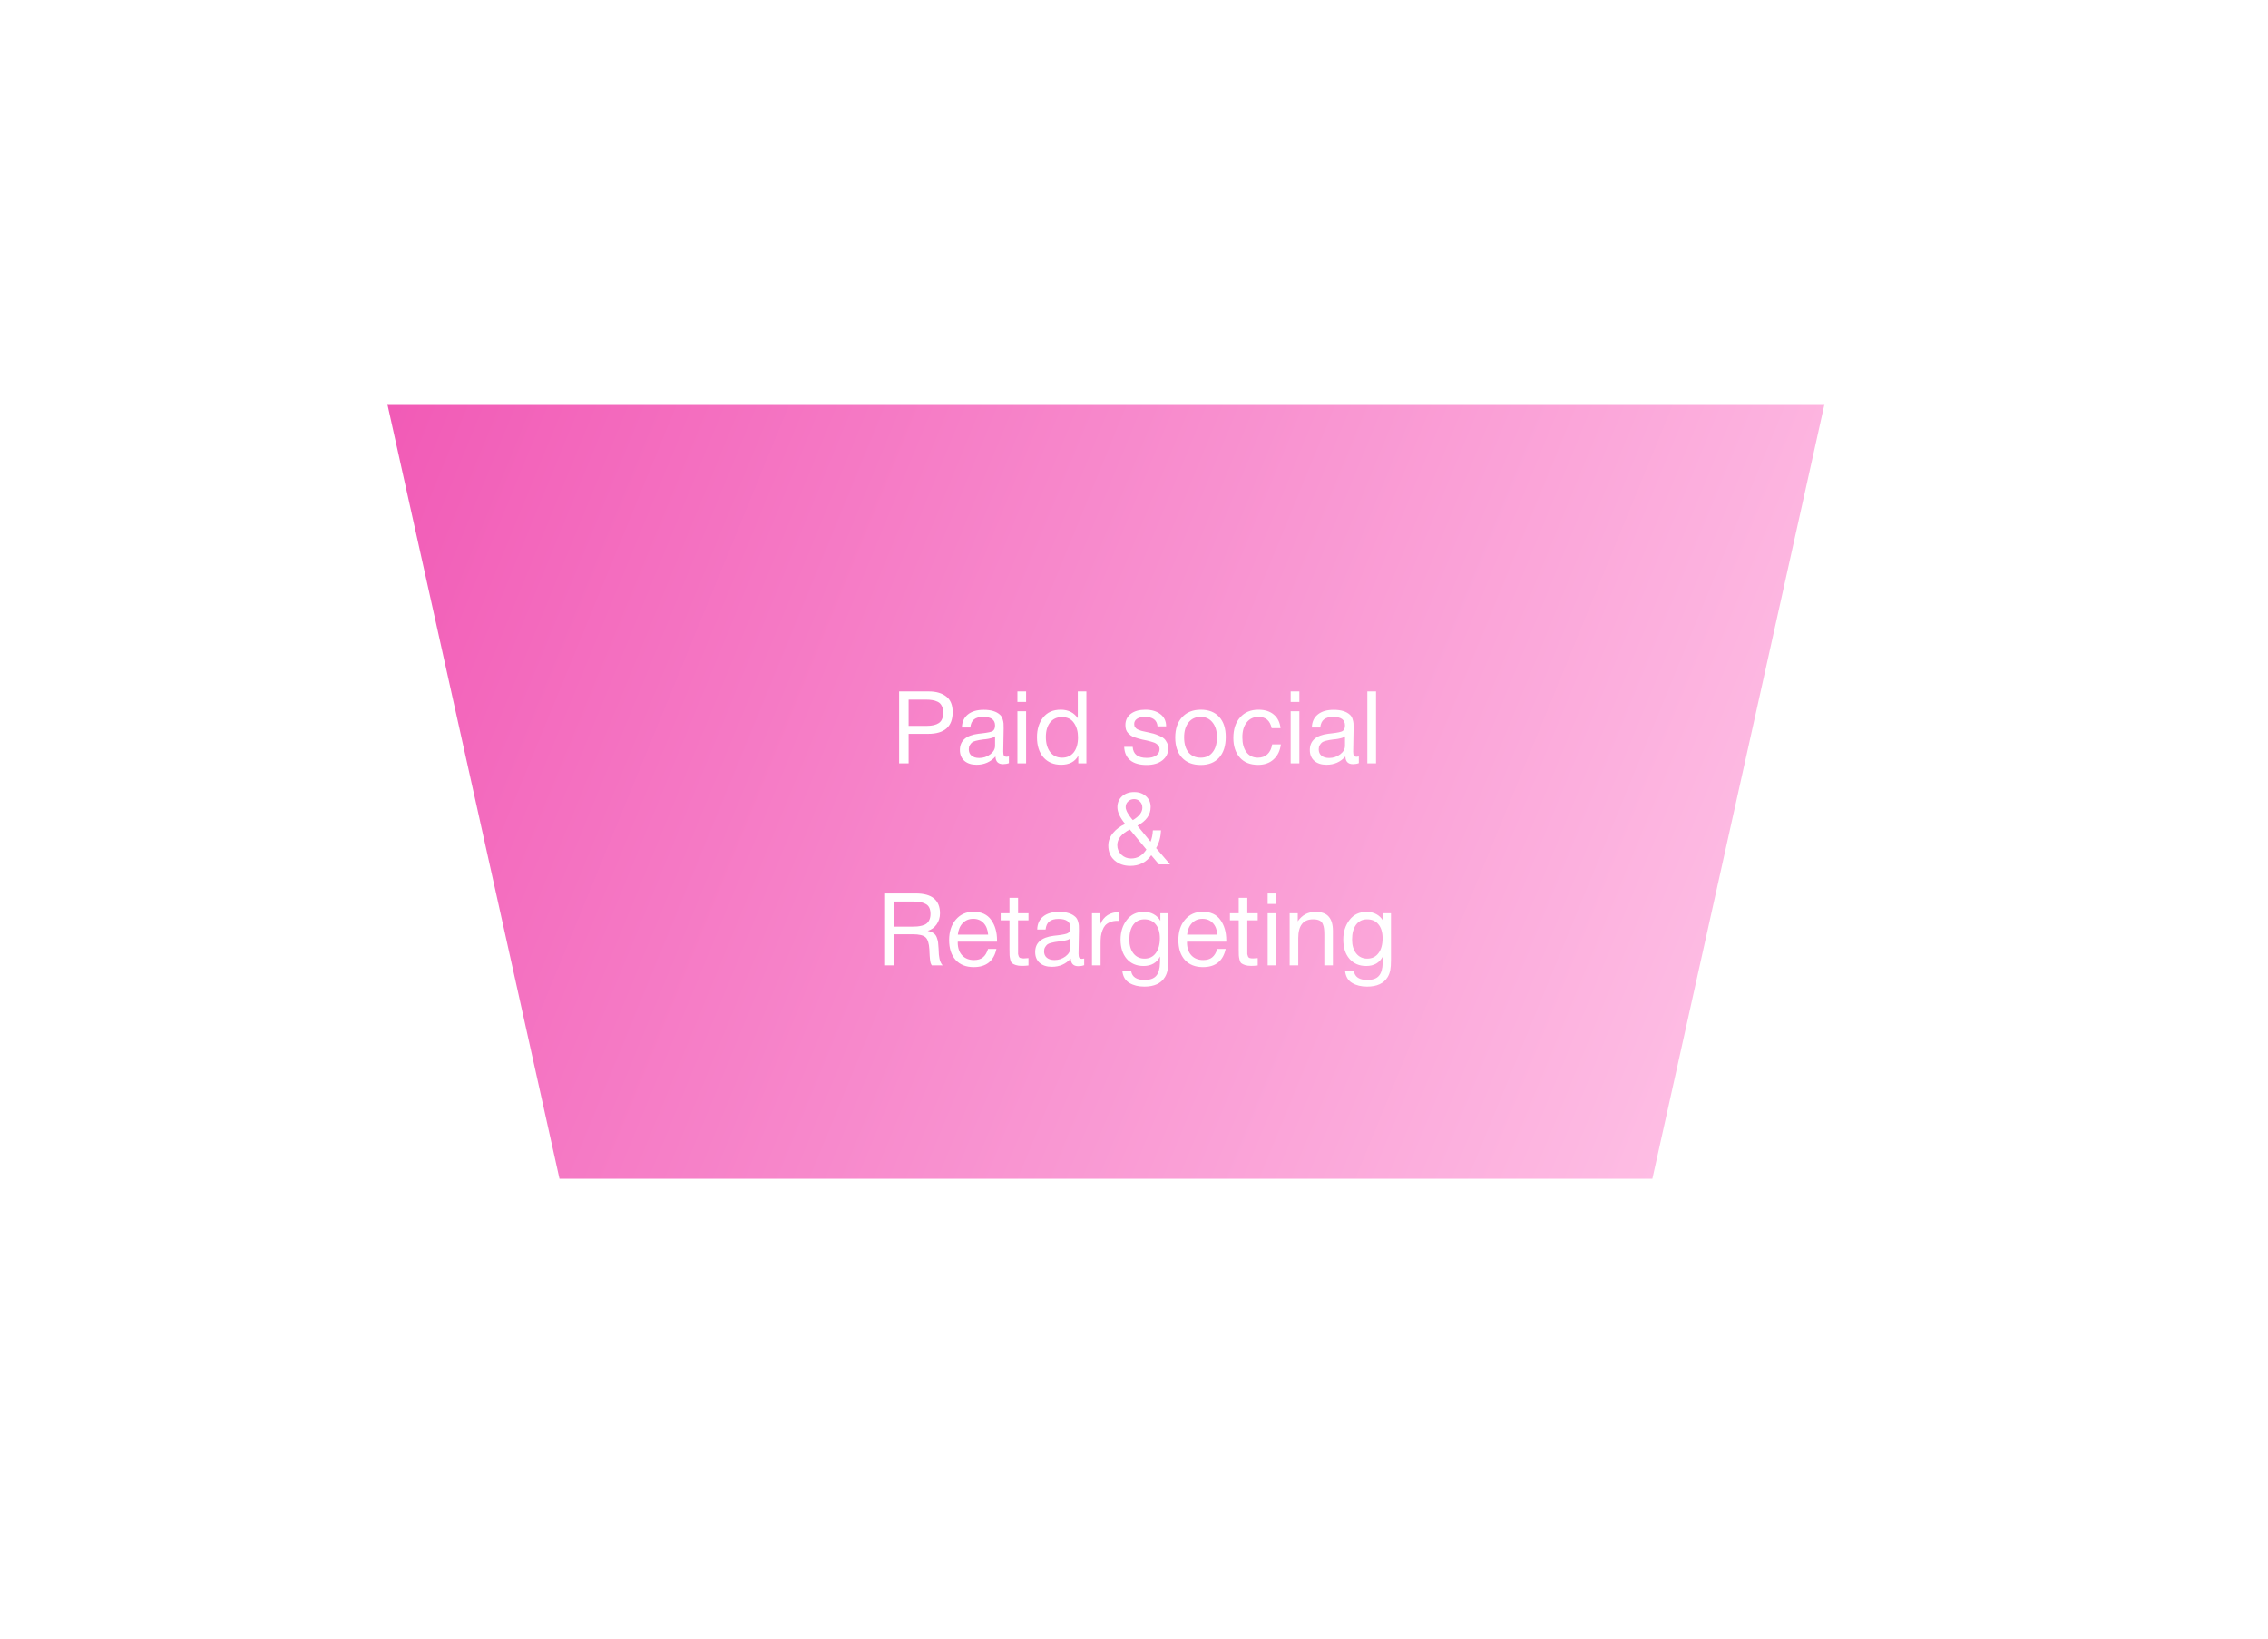 <?xml version="1.0" encoding="UTF-8"?> <svg xmlns="http://www.w3.org/2000/svg" width="404" height="292" viewBox="0 0 404 292" fill="none"> <g filter="url(#filter0_dd)"> <path d="M74 77L104.661 215H299.339L330 77H74Z" fill="url(#paint0_linear)"></path> </g> <path d="M160.163 123.184H165.437C166.745 123.184 167.783 123.484 168.551 124.084C169.319 124.672 169.703 125.602 169.703 126.874C169.703 129.454 168.245 130.744 165.329 130.744H161.855V136H160.163V123.184ZM161.855 124.642V129.322H165.113C166.025 129.322 166.733 129.154 167.237 128.818C167.753 128.47 168.011 127.858 168.011 126.982C168.011 126.49 167.927 126.082 167.759 125.758C167.603 125.434 167.369 125.194 167.057 125.038C166.745 124.882 166.421 124.78 166.085 124.732C165.749 124.672 165.347 124.642 164.879 124.642H161.855ZM179.719 134.776V135.964C179.407 136.084 179.059 136.144 178.675 136.144C177.799 136.144 177.349 135.688 177.325 134.776C176.449 135.76 175.327 136.252 173.959 136.252C173.047 136.252 172.321 136.018 171.781 135.55C171.253 135.082 170.989 134.44 170.989 133.624C170.989 131.968 172.087 131.002 174.283 130.726C174.427 130.702 174.637 130.678 174.913 130.654C175.957 130.534 176.599 130.396 176.839 130.24C177.115 130.048 177.253 129.718 177.253 129.25C177.253 128.23 176.551 127.72 175.147 127.72C174.427 127.72 173.881 127.87 173.509 128.17C173.137 128.458 172.915 128.938 172.843 129.61H171.349C171.373 128.614 171.727 127.84 172.411 127.288C173.095 126.736 174.037 126.46 175.237 126.46C176.545 126.46 177.517 126.76 178.153 127.36C178.357 127.552 178.507 127.804 178.603 128.116C178.699 128.428 178.753 128.686 178.765 128.89C178.777 129.082 178.783 129.376 178.783 129.772C178.783 130.228 178.771 130.918 178.747 131.842C178.723 132.766 178.711 133.456 178.711 133.912C178.711 134.248 178.753 134.488 178.837 134.632C178.933 134.764 179.101 134.83 179.341 134.83C179.437 134.83 179.563 134.812 179.719 134.776ZM177.253 131.176C177.145 131.26 177.031 131.332 176.911 131.392C176.791 131.452 176.635 131.5 176.443 131.536C176.263 131.572 176.137 131.602 176.065 131.626C176.005 131.638 175.849 131.662 175.597 131.698C175.345 131.722 175.213 131.734 175.201 131.734C174.829 131.782 174.583 131.818 174.463 131.842C174.355 131.854 174.139 131.902 173.815 131.986C173.503 132.07 173.281 132.166 173.149 132.274C173.017 132.382 172.885 132.544 172.753 132.76C172.633 132.964 172.573 133.21 172.573 133.498C172.573 133.978 172.735 134.356 173.059 134.632C173.395 134.908 173.851 135.046 174.427 135.046C175.159 135.046 175.813 134.83 176.389 134.398C176.965 133.966 177.253 133.456 177.253 132.868V131.176ZM182.781 123.184V125.056H181.233V123.184H182.781ZM182.781 126.712V136H181.233V126.712H182.781ZM193.521 123.184V136H192.081V134.632C191.493 135.712 190.473 136.252 189.021 136.252C187.701 136.252 186.651 135.814 185.871 134.938C185.103 134.05 184.719 132.85 184.719 131.338C184.719 129.934 185.079 128.77 185.799 127.846C186.531 126.91 187.581 126.442 188.949 126.442C190.281 126.442 191.295 126.946 191.991 127.954V123.184H193.521ZM189.147 127.756C188.271 127.756 187.575 128.074 187.059 128.71C186.555 129.346 186.303 130.21 186.303 131.302C186.303 132.43 186.561 133.33 187.077 134.002C187.605 134.662 188.307 134.992 189.183 134.992C190.071 134.992 190.767 134.674 191.271 134.038C191.775 133.39 192.027 132.496 192.027 131.356C192.027 130.336 191.787 129.484 191.307 128.8C190.839 128.104 190.119 127.756 189.147 127.756ZM207.725 129.412H206.195C206.099 128.284 205.343 127.72 203.927 127.72C203.339 127.72 202.877 127.834 202.541 128.062C202.205 128.29 202.037 128.596 202.037 128.98C202.037 129.088 202.049 129.196 202.073 129.304C202.097 129.4 202.139 129.49 202.199 129.574C202.271 129.646 202.331 129.712 202.379 129.772C202.439 129.832 202.529 129.892 202.649 129.952C202.781 130 202.877 130.042 202.937 130.078C203.009 130.114 203.129 130.156 203.297 130.204C203.477 130.24 203.603 130.27 203.675 130.294C203.747 130.306 203.885 130.336 204.089 130.384C204.305 130.432 204.443 130.462 204.503 130.474C204.947 130.57 205.277 130.648 205.493 130.708C205.721 130.768 206.027 130.882 206.411 131.05C206.807 131.206 207.107 131.374 207.311 131.554C207.515 131.722 207.695 131.962 207.851 132.274C208.019 132.574 208.103 132.916 208.103 133.3C208.103 134.2 207.749 134.926 207.041 135.478C206.345 136.018 205.415 136.288 204.251 136.288C202.991 136.288 202.019 136.012 201.335 135.46C200.663 134.908 200.303 134.11 200.255 133.066H201.767C201.851 134.374 202.691 135.028 204.287 135.028C204.971 135.028 205.517 134.89 205.925 134.614C206.345 134.326 206.555 133.948 206.555 133.48C206.555 133.168 206.447 132.91 206.231 132.706C206.015 132.502 205.775 132.358 205.511 132.274C205.247 132.178 204.869 132.07 204.377 131.95C204.305 131.938 204.251 131.926 204.215 131.914C204.107 131.89 203.873 131.842 203.513 131.77C203.165 131.686 202.913 131.62 202.757 131.572C202.601 131.524 202.373 131.452 202.073 131.356C201.785 131.248 201.569 131.14 201.425 131.032C201.281 130.912 201.119 130.768 200.939 130.6C200.771 130.42 200.651 130.216 200.579 129.988C200.507 129.748 200.471 129.478 200.471 129.178C200.471 128.338 200.789 127.672 201.425 127.18C202.073 126.688 202.937 126.442 204.017 126.442C205.109 126.442 205.997 126.7 206.681 127.216C207.377 127.732 207.725 128.464 207.725 129.412ZM210.569 127.774C211.385 126.886 212.495 126.442 213.899 126.442C215.303 126.442 216.395 126.868 217.175 127.72C217.955 128.572 218.345 129.766 218.345 131.302C218.345 132.874 217.955 134.098 217.175 134.974C216.395 135.85 215.297 136.288 213.881 136.288C212.465 136.288 211.355 135.856 210.551 134.992C209.747 134.128 209.345 132.928 209.345 131.392C209.345 129.868 209.753 128.662 210.569 127.774ZM215.987 128.71C215.471 128.05 214.763 127.72 213.863 127.72C212.963 127.72 212.249 128.05 211.721 128.71C211.193 129.37 210.929 130.252 210.929 131.356C210.929 132.496 211.187 133.39 211.703 134.038C212.231 134.674 212.963 134.992 213.899 134.992C214.799 134.992 215.501 134.668 216.005 134.02C216.521 133.372 216.779 132.478 216.779 131.338C216.779 130.234 216.515 129.358 215.987 128.71ZM228.159 132.616C228.027 133.732 227.601 134.62 226.881 135.28C226.173 135.94 225.249 136.27 224.109 136.27C222.705 136.27 221.619 135.838 220.851 134.974C220.083 134.098 219.699 132.934 219.699 131.482C219.699 129.934 220.101 128.71 220.905 127.81C221.709 126.898 222.795 126.442 224.163 126.442C225.303 126.442 226.215 126.73 226.899 127.306C227.583 127.87 227.985 128.68 228.105 129.736H226.521C226.245 128.392 225.465 127.72 224.181 127.72C223.293 127.72 222.591 128.05 222.075 128.71C221.559 129.358 221.301 130.24 221.301 131.356C221.301 132.484 221.547 133.372 222.039 134.02C222.531 134.668 223.209 134.992 224.073 134.992C224.769 134.992 225.333 134.788 225.765 134.38C226.209 133.972 226.491 133.384 226.611 132.616H228.159ZM231.455 123.184V125.056H229.907V123.184H231.455ZM231.455 126.712V136H229.907V126.712H231.455ZM242.051 134.776V135.964C241.739 136.084 241.391 136.144 241.007 136.144C240.131 136.144 239.681 135.688 239.657 134.776C238.781 135.76 237.659 136.252 236.291 136.252C235.379 136.252 234.653 136.018 234.113 135.55C233.585 135.082 233.321 134.44 233.321 133.624C233.321 131.968 234.419 131.002 236.615 130.726C236.759 130.702 236.969 130.678 237.245 130.654C238.289 130.534 238.931 130.396 239.171 130.24C239.447 130.048 239.585 129.718 239.585 129.25C239.585 128.23 238.883 127.72 237.479 127.72C236.759 127.72 236.213 127.87 235.841 128.17C235.469 128.458 235.247 128.938 235.175 129.61H233.681C233.705 128.614 234.059 127.84 234.743 127.288C235.427 126.736 236.369 126.46 237.569 126.46C238.877 126.46 239.849 126.76 240.485 127.36C240.689 127.552 240.839 127.804 240.935 128.116C241.031 128.428 241.085 128.686 241.097 128.89C241.109 129.082 241.115 129.376 241.115 129.772C241.115 130.228 241.103 130.918 241.079 131.842C241.055 132.766 241.043 133.456 241.043 133.912C241.043 134.248 241.085 134.488 241.169 134.632C241.265 134.764 241.433 134.83 241.673 134.83C241.769 134.83 241.895 134.812 242.051 134.776ZM239.585 131.176C239.477 131.26 239.363 131.332 239.243 131.392C239.123 131.452 238.967 131.5 238.775 131.536C238.595 131.572 238.469 131.602 238.397 131.626C238.337 131.638 238.181 131.662 237.929 131.698C237.677 131.722 237.545 131.734 237.533 131.734C237.161 131.782 236.915 131.818 236.795 131.842C236.687 131.854 236.471 131.902 236.147 131.986C235.835 132.07 235.613 132.166 235.481 132.274C235.349 132.382 235.217 132.544 235.085 132.76C234.965 132.964 234.905 133.21 234.905 133.498C234.905 133.978 235.067 134.356 235.391 134.632C235.727 134.908 236.183 135.046 236.759 135.046C237.491 135.046 238.145 134.83 238.721 134.398C239.297 133.966 239.585 133.456 239.585 132.868V131.176ZM245.113 123.184V136H243.565V123.184H245.113ZM206.821 147.934C206.761 149.146 206.467 150.202 205.939 151.102L208.423 154H206.443L205.075 152.38C204.187 153.64 202.939 154.27 201.331 154.27C200.227 154.27 199.297 153.946 198.541 153.298C197.797 152.638 197.425 151.756 197.425 150.652C197.425 149.812 197.713 149.056 198.289 148.384C198.865 147.7 199.579 147.172 200.431 146.8C199.507 145.672 199.045 144.682 199.045 143.83C199.045 143.026 199.321 142.372 199.873 141.868C200.437 141.364 201.157 141.112 202.033 141.112C202.897 141.112 203.599 141.364 204.139 141.868C204.691 142.36 204.967 142.996 204.967 143.776C204.967 145.168 204.181 146.278 202.609 147.106L204.949 149.968C205.189 149.38 205.327 148.702 205.363 147.934H206.821ZM201.799 146.116C202.927 145.444 203.491 144.706 203.491 143.902C203.491 143.458 203.347 143.092 203.059 142.804C202.783 142.516 202.435 142.372 202.015 142.372C201.595 142.372 201.241 142.51 200.953 142.786C200.665 143.05 200.521 143.38 200.521 143.776C200.521 143.86 200.527 143.95 200.539 144.046C200.563 144.142 200.593 144.238 200.629 144.334C200.665 144.43 200.701 144.52 200.737 144.604C200.773 144.676 200.827 144.772 200.899 144.892C200.971 145 201.025 145.084 201.061 145.144C201.097 145.204 201.157 145.3 201.241 145.432C201.337 145.552 201.397 145.63 201.421 145.666C201.457 145.702 201.523 145.786 201.619 145.918C201.727 146.038 201.787 146.104 201.799 146.116ZM201.259 147.79C199.771 148.546 199.027 149.476 199.027 150.58C199.027 151.24 199.267 151.804 199.747 152.272C200.227 152.728 200.809 152.956 201.493 152.956C202.621 152.956 203.527 152.422 204.211 151.354L201.259 147.79ZM157.507 159.184H163.141C166.009 159.184 167.443 160.366 167.443 162.73C167.443 163.474 167.239 164.134 166.831 164.71C166.435 165.274 165.907 165.652 165.247 165.844C165.679 165.94 166.027 166.078 166.291 166.258C166.555 166.438 166.747 166.69 166.867 167.014C166.987 167.338 167.065 167.626 167.101 167.878C167.137 168.13 167.167 168.502 167.191 168.994C167.191 169.042 167.197 169.162 167.209 169.354C167.221 169.534 167.227 169.66 167.227 169.732C167.227 169.792 167.233 169.906 167.245 170.074C167.269 170.242 167.287 170.368 167.299 170.452C167.311 170.536 167.329 170.65 167.353 170.794C167.377 170.938 167.407 171.058 167.443 171.154C167.479 171.238 167.521 171.34 167.569 171.46C167.617 171.568 167.671 171.67 167.731 171.766C167.791 171.85 167.857 171.928 167.929 172H165.985C165.901 171.88 165.829 171.73 165.769 171.55C165.721 171.37 165.685 171.16 165.661 170.92C165.637 170.668 165.619 170.47 165.607 170.326C165.595 170.17 165.583 169.948 165.571 169.66C165.559 169.372 165.553 169.21 165.553 169.174C165.493 168.082 165.265 167.356 164.869 166.996C164.485 166.636 163.717 166.456 162.565 166.456H159.199V172H157.507V159.184ZM159.199 160.624V165.106H162.385C162.781 165.106 163.111 165.094 163.375 165.07C163.651 165.046 163.951 164.992 164.275 164.908C164.599 164.824 164.857 164.704 165.049 164.548C165.253 164.392 165.421 164.17 165.553 163.882C165.685 163.594 165.751 163.246 165.751 162.838C165.751 161.974 165.487 161.392 164.959 161.092C164.443 160.78 163.735 160.624 162.835 160.624H159.199ZM177.497 169.066C177.029 171.226 175.679 172.306 173.447 172.306C172.079 172.306 171.005 171.88 170.225 171.028C169.457 170.176 169.073 168.994 169.073 167.482C169.073 165.982 169.469 164.77 170.261 163.846C171.065 162.91 172.109 162.442 173.393 162.442C174.821 162.442 175.877 162.928 176.561 163.9C177.257 164.86 177.605 166.078 177.605 167.554V167.77H170.621L170.603 167.878C170.603 168.862 170.861 169.636 171.377 170.2C171.893 170.764 172.601 171.046 173.501 171.046C174.173 171.046 174.701 170.89 175.085 170.578C175.481 170.266 175.787 169.762 176.003 169.066H177.497ZM176.021 166.528C175.949 165.64 175.679 164.95 175.211 164.458C174.743 163.954 174.125 163.702 173.357 163.702C172.613 163.702 171.995 163.954 171.503 164.458C171.011 164.962 170.717 165.652 170.621 166.528H176.021ZM183.205 162.712V163.972H181.351V169.39C181.351 169.69 181.351 169.888 181.351 169.984C181.363 170.08 181.399 170.212 181.459 170.38C181.519 170.536 181.621 170.638 181.765 170.686C181.909 170.734 182.113 170.758 182.377 170.758C182.605 170.758 182.881 170.74 183.205 170.704V172.018C182.773 172.066 182.383 172.09 182.035 172.09C181.603 172.09 181.243 172.042 180.955 171.946C180.667 171.85 180.445 171.742 180.289 171.622C180.145 171.502 180.037 171.292 179.965 170.992C179.893 170.68 179.851 170.422 179.839 170.218C179.827 170.002 179.821 169.648 179.821 169.156C179.821 169.12 179.821 169.096 179.821 169.084C179.821 169.06 179.821 169.03 179.821 168.994C179.821 168.958 179.821 168.928 179.821 168.904V163.972H178.255V162.712H179.821V159.958H181.351V162.712H183.205ZM193.131 170.776V171.964C192.819 172.084 192.471 172.144 192.087 172.144C191.211 172.144 190.761 171.688 190.737 170.776C189.861 171.76 188.739 172.252 187.371 172.252C186.459 172.252 185.733 172.018 185.193 171.55C184.665 171.082 184.401 170.44 184.401 169.624C184.401 167.968 185.499 167.002 187.695 166.726C187.839 166.702 188.049 166.678 188.325 166.654C189.369 166.534 190.011 166.396 190.251 166.24C190.527 166.048 190.665 165.718 190.665 165.25C190.665 164.23 189.963 163.72 188.559 163.72C187.839 163.72 187.293 163.87 186.921 164.17C186.549 164.458 186.327 164.938 186.255 165.61H184.761C184.785 164.614 185.139 163.84 185.823 163.288C186.507 162.736 187.449 162.46 188.649 162.46C189.957 162.46 190.929 162.76 191.565 163.36C191.769 163.552 191.919 163.804 192.015 164.116C192.111 164.428 192.165 164.686 192.177 164.89C192.189 165.082 192.195 165.376 192.195 165.772C192.195 166.228 192.183 166.918 192.159 167.842C192.135 168.766 192.123 169.456 192.123 169.912C192.123 170.248 192.165 170.488 192.249 170.632C192.345 170.764 192.513 170.83 192.753 170.83C192.849 170.83 192.975 170.812 193.131 170.776ZM190.665 167.176C190.557 167.26 190.443 167.332 190.323 167.392C190.203 167.452 190.047 167.5 189.855 167.536C189.675 167.572 189.549 167.602 189.477 167.626C189.417 167.638 189.261 167.662 189.009 167.698C188.757 167.722 188.625 167.734 188.613 167.734C188.241 167.782 187.995 167.818 187.875 167.842C187.767 167.854 187.551 167.902 187.227 167.986C186.915 168.07 186.693 168.166 186.561 168.274C186.429 168.382 186.297 168.544 186.165 168.76C186.045 168.964 185.985 169.21 185.985 169.498C185.985 169.978 186.147 170.356 186.471 170.632C186.807 170.908 187.263 171.046 187.839 171.046C188.571 171.046 189.225 170.83 189.801 170.398C190.377 169.966 190.665 169.456 190.665 168.868V167.176ZM199.415 162.496V164.08C199.307 164.068 199.175 164.062 199.019 164.062C198.527 164.062 198.101 164.14 197.741 164.296C197.381 164.44 197.093 164.632 196.877 164.872C196.673 165.112 196.505 165.412 196.373 165.772C196.241 166.132 196.151 166.492 196.103 166.852C196.067 167.212 196.049 167.62 196.049 168.076V172H194.519V162.712H195.977V164.71C196.589 163.234 197.735 162.496 199.415 162.496ZM208.103 162.712V170.992C208.103 171.796 208.061 172.414 207.977 172.846C207.893 173.29 207.737 173.704 207.509 174.088C206.825 175.216 205.601 175.78 203.837 175.78C202.793 175.78 201.911 175.564 201.191 175.132C200.471 174.712 200.051 174.016 199.931 173.044H201.497C201.677 174.076 202.475 174.592 203.891 174.592C204.839 174.592 205.523 174.352 205.943 173.872C206.375 173.392 206.603 172.618 206.627 171.55L206.645 170.416C206.057 171.544 205.073 172.108 203.693 172.108C202.445 172.108 201.449 171.682 200.705 170.83C199.973 169.978 199.607 168.832 199.607 167.392C199.607 166.036 199.973 164.878 200.705 163.918C201.437 162.946 202.457 162.46 203.765 162.46C204.413 162.46 204.989 162.598 205.493 162.874C206.009 163.15 206.411 163.546 206.699 164.062V162.712H208.103ZM203.837 163.792C203.009 163.792 202.355 164.116 201.875 164.764C201.407 165.4 201.173 166.282 201.173 167.41C201.173 168.43 201.419 169.252 201.911 169.876C202.403 170.488 203.057 170.794 203.873 170.794C204.725 170.794 205.391 170.47 205.871 169.822C206.363 169.174 206.609 168.286 206.609 167.158C206.609 166.102 206.363 165.28 205.871 164.692C205.391 164.092 204.713 163.792 203.837 163.792ZM218.331 169.066C217.863 171.226 216.513 172.306 214.281 172.306C212.913 172.306 211.839 171.88 211.059 171.028C210.291 170.176 209.907 168.994 209.907 167.482C209.907 165.982 210.303 164.77 211.095 163.846C211.899 162.91 212.943 162.442 214.227 162.442C215.655 162.442 216.711 162.928 217.395 163.9C218.091 164.86 218.439 166.078 218.439 167.554V167.77H211.455L211.437 167.878C211.437 168.862 211.695 169.636 212.211 170.2C212.727 170.764 213.435 171.046 214.335 171.046C215.007 171.046 215.535 170.89 215.919 170.578C216.315 170.266 216.621 169.762 216.837 169.066H218.331ZM216.855 166.528C216.783 165.64 216.513 164.95 216.045 164.458C215.577 163.954 214.959 163.702 214.191 163.702C213.447 163.702 212.829 163.954 212.337 164.458C211.845 164.962 211.551 165.652 211.455 166.528H216.855ZM224.039 162.712V163.972H222.185V169.39C222.185 169.69 222.185 169.888 222.185 169.984C222.197 170.08 222.233 170.212 222.293 170.38C222.353 170.536 222.455 170.638 222.599 170.686C222.743 170.734 222.947 170.758 223.211 170.758C223.439 170.758 223.715 170.74 224.039 170.704V172.018C223.607 172.066 223.217 172.09 222.869 172.09C222.437 172.09 222.077 172.042 221.789 171.946C221.501 171.85 221.279 171.742 221.123 171.622C220.979 171.502 220.871 171.292 220.799 170.992C220.727 170.68 220.685 170.422 220.673 170.218C220.661 170.002 220.655 169.648 220.655 169.156C220.655 169.12 220.655 169.096 220.655 169.084C220.655 169.06 220.655 169.03 220.655 168.994C220.655 168.958 220.655 168.928 220.655 168.904V163.972H219.089V162.712H220.655V159.958H222.185V162.712H224.039ZM227.359 159.184V161.056H225.811V159.184H227.359ZM227.359 162.712V172H225.811V162.712H227.359ZM231.169 162.712V164.152C231.937 163.024 232.993 162.46 234.337 162.46C235.429 162.46 236.215 162.748 236.695 163.324C237.187 163.888 237.433 164.722 237.433 165.826V172H235.903V166.528C235.903 166.072 235.885 165.718 235.849 165.466C235.825 165.202 235.753 164.926 235.633 164.638C235.513 164.338 235.309 164.122 235.021 163.99C234.733 163.858 234.361 163.792 233.905 163.792C232.141 163.792 231.259 164.908 231.259 167.14V172H229.729V162.712H231.169ZM247.777 162.712V170.992C247.777 171.796 247.735 172.414 247.651 172.846C247.567 173.29 247.411 173.704 247.183 174.088C246.499 175.216 245.275 175.78 243.511 175.78C242.467 175.78 241.585 175.564 240.865 175.132C240.145 174.712 239.725 174.016 239.605 173.044H241.171C241.351 174.076 242.149 174.592 243.565 174.592C244.513 174.592 245.197 174.352 245.617 173.872C246.049 173.392 246.277 172.618 246.301 171.55L246.319 170.416C245.731 171.544 244.747 172.108 243.367 172.108C242.119 172.108 241.123 171.682 240.379 170.83C239.647 169.978 239.281 168.832 239.281 167.392C239.281 166.036 239.647 164.878 240.379 163.918C241.111 162.946 242.131 162.46 243.439 162.46C244.087 162.46 244.663 162.598 245.167 162.874C245.683 163.15 246.085 163.546 246.373 164.062V162.712H247.777ZM243.511 163.792C242.683 163.792 242.029 164.116 241.549 164.764C241.081 165.4 240.847 166.282 240.847 167.41C240.847 168.43 241.093 169.252 241.585 169.876C242.077 170.488 242.731 170.794 243.547 170.794C244.399 170.794 245.065 170.47 245.545 169.822C246.037 169.174 246.283 168.286 246.283 167.158C246.283 166.102 246.037 165.28 245.545 164.692C245.065 164.092 244.387 163.792 243.511 163.792Z" fill="white"></path> <defs> <filter id="filter0_dd" x="24" y="27" width="331" height="213" filterUnits="userSpaceOnUse" color-interpolation-filters="sRGB"> <feFlood flood-opacity="0" result="BackgroundImageFix"></feFlood> <feColorMatrix in="SourceAlpha" type="matrix" values="0 0 0 0 0 0 0 0 0 0 0 0 0 0 0 0 0 0 127 0"></feColorMatrix> <feOffset dx="10" dy="10"></feOffset> <feGaussianBlur stdDeviation="7.5"></feGaussianBlur> <feColorMatrix type="matrix" values="0 0 0 0 0.717 0 0 0 0 0.287 0 0 0 0 0.548 0 0 0 1 0"></feColorMatrix> <feBlend mode="normal" in2="BackgroundImageFix" result="effect1_dropShadow"></feBlend> <feColorMatrix in="SourceAlpha" type="matrix" values="0 0 0 0 0 0 0 0 0 0 0 0 0 0 0 0 0 0 127 0"></feColorMatrix> <feOffset dx="-15" dy="-15"></feOffset> <feGaussianBlur stdDeviation="17.5"></feGaussianBlur> <feColorMatrix type="matrix" values="0 0 0 0 1 0 0 0 0 0.629 0 0 0 0 0.844 0 0 0 1 0"></feColorMatrix> <feBlend mode="normal" in2="effect1_dropShadow" result="effect2_dropShadow"></feBlend> <feBlend mode="normal" in="SourceGraphic" in2="effect2_dropShadow" result="shape"></feBlend> </filter> <linearGradient id="paint0_linear" x1="93.156" y1="13.049" x2="362.62" y2="123.581" gradientUnits="userSpaceOnUse"> <stop stop-color="#F158B5"></stop> <stop offset="1" stop-color="#FFC6E8"></stop> </linearGradient> </defs> </svg> 